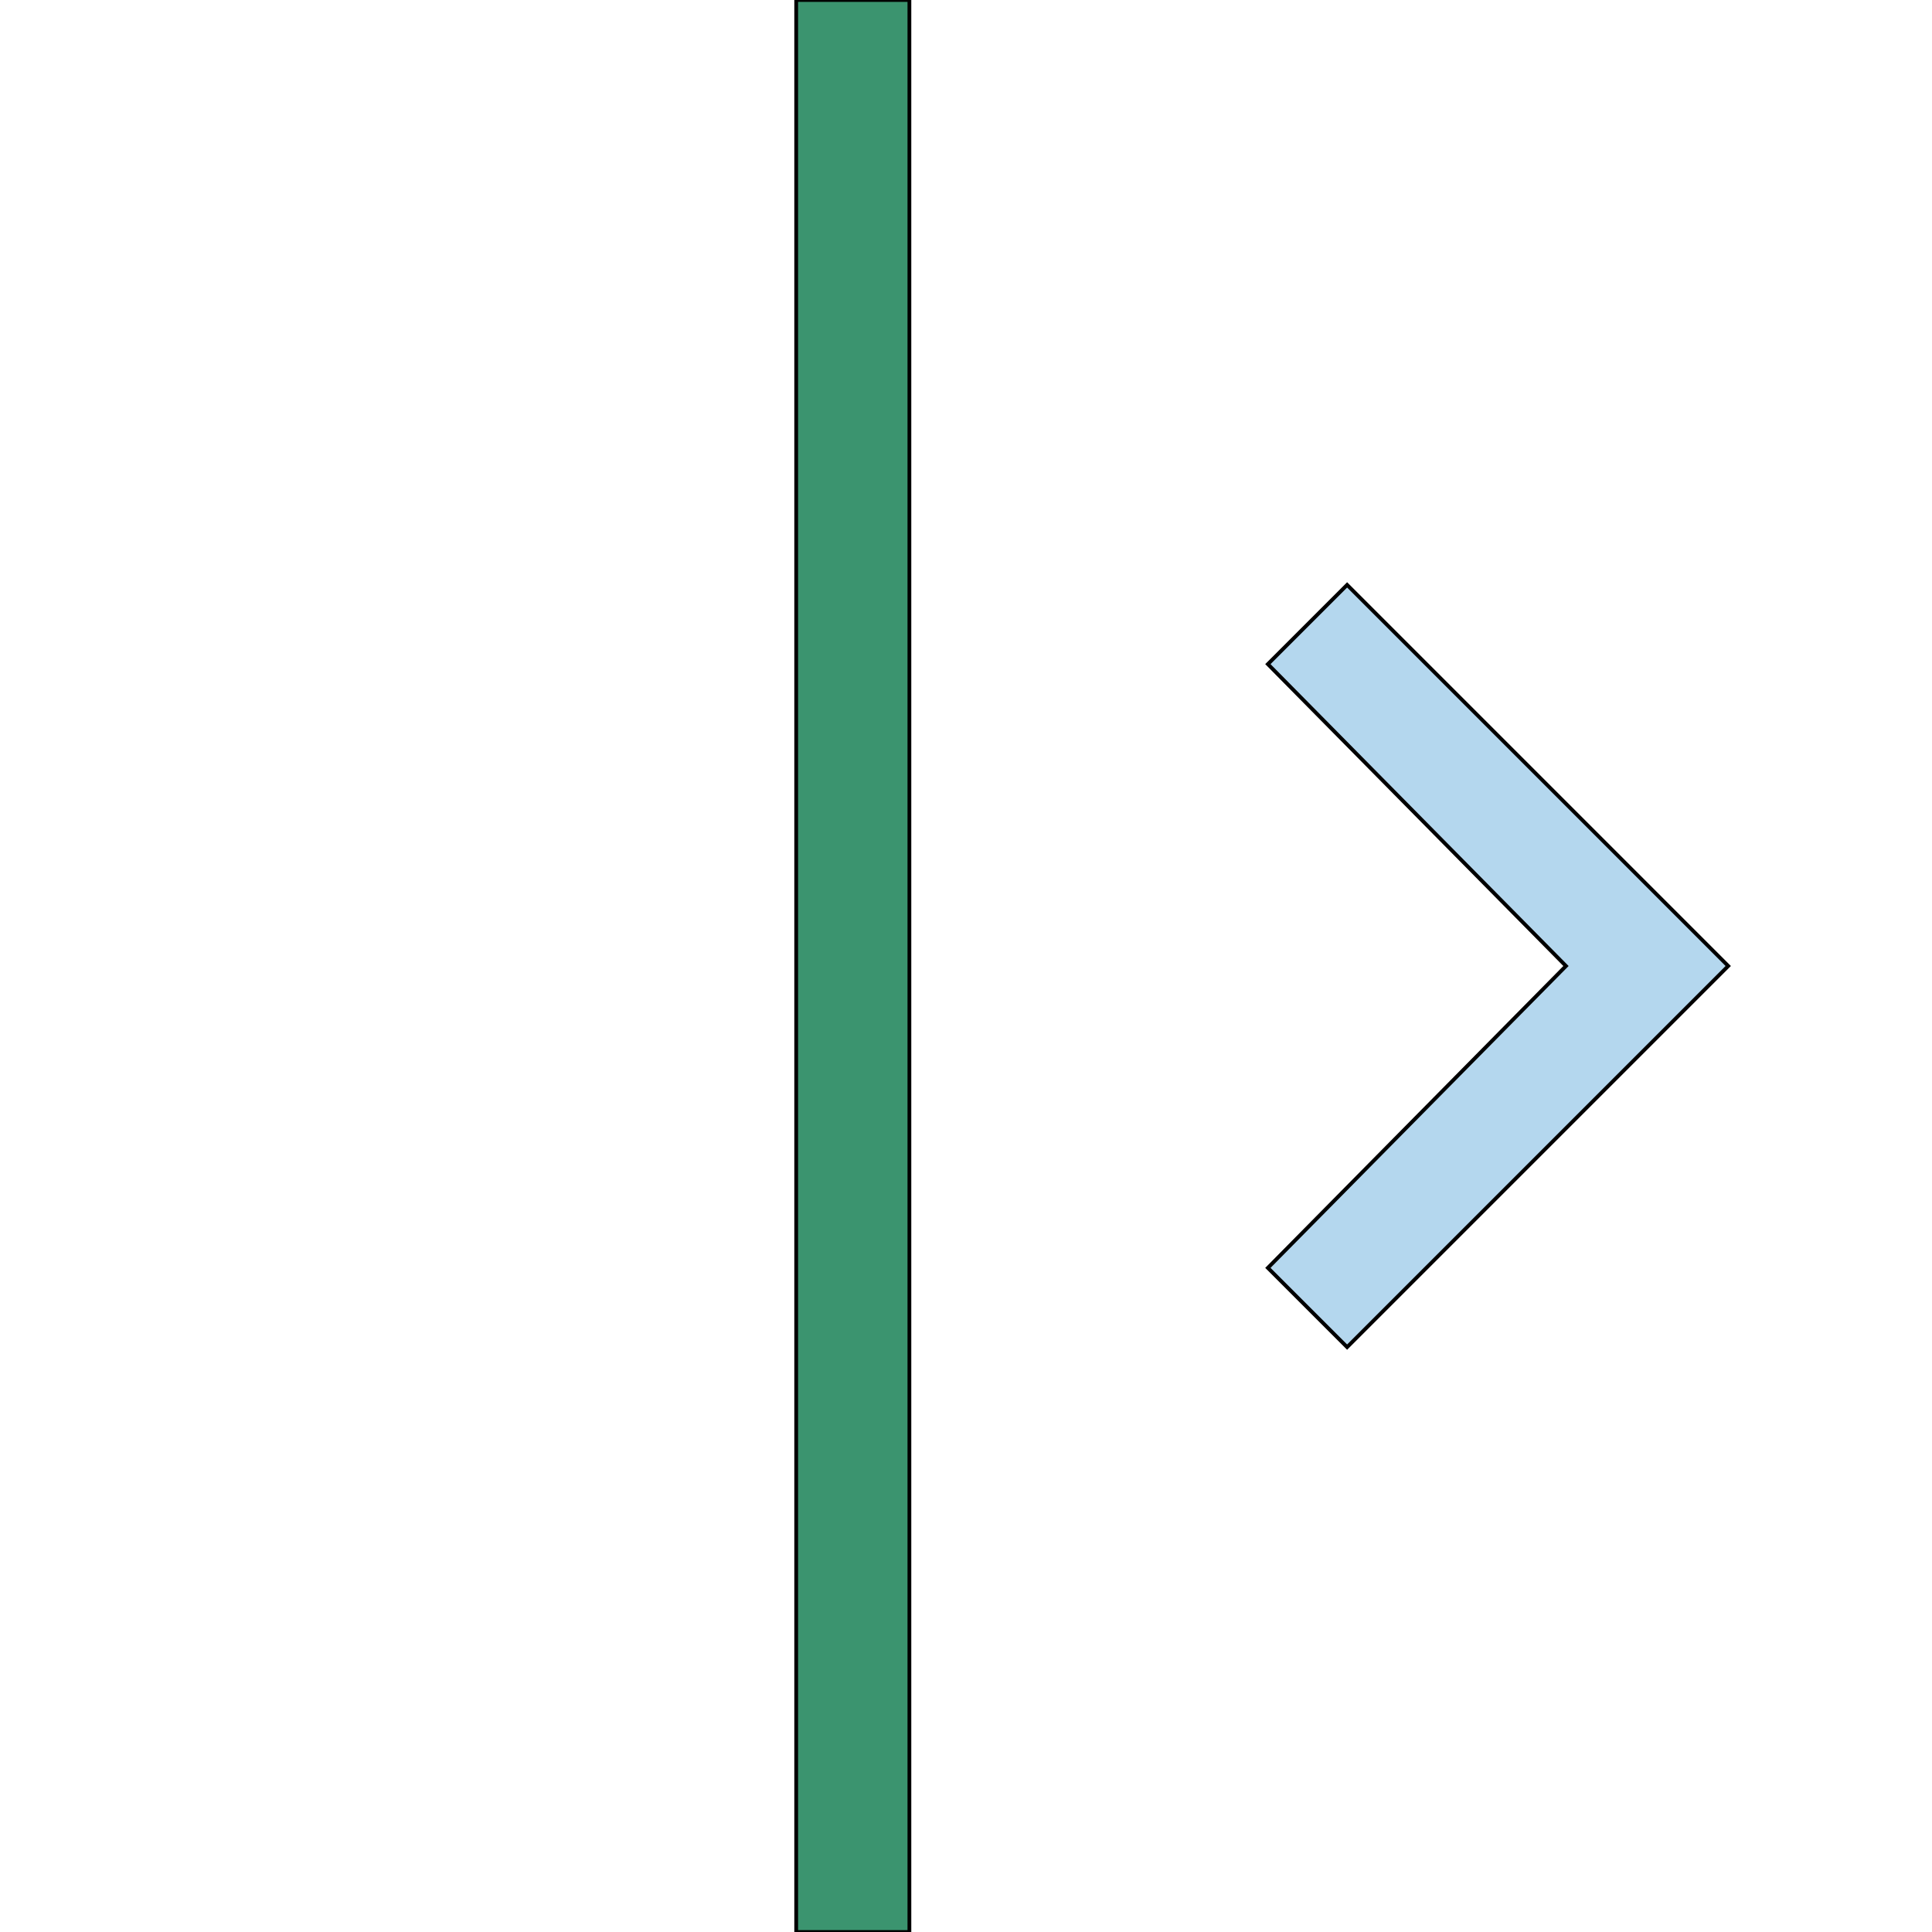 <svg id="th_the_shift-right-alt" width="100%" height="100%" xmlns="http://www.w3.org/2000/svg" version="1.1" xmlns:xlink="http://www.w3.org/1999/xlink" xmlns:svgjs="http://svgjs.com/svgjs" preserveAspectRatio="xMidYMin slice" data-uid="the_shift-right-alt" data-keyword="the_shift-right-alt" viewBox="0 0 512 512" data-colors="[&quot;#b4d7ee&quot;,&quot;#3b946f&quot;]"><defs id="SvgjsDefs56160"></defs><path id="th_the_shift-right-alt_0" d="M458 256L357 357L336 336L415 256L336 176L357 155Z " fill-rule="evenodd" fill="#b4d7ee" stroke-width="1" stroke="#000000"></path><path id="th_the_shift-right-alt_1" d="M211 512L241 512L241 0L211 0Z " fill-rule="evenodd" fill="#3b946f" stroke-width="1" stroke="#000000"></path></svg>